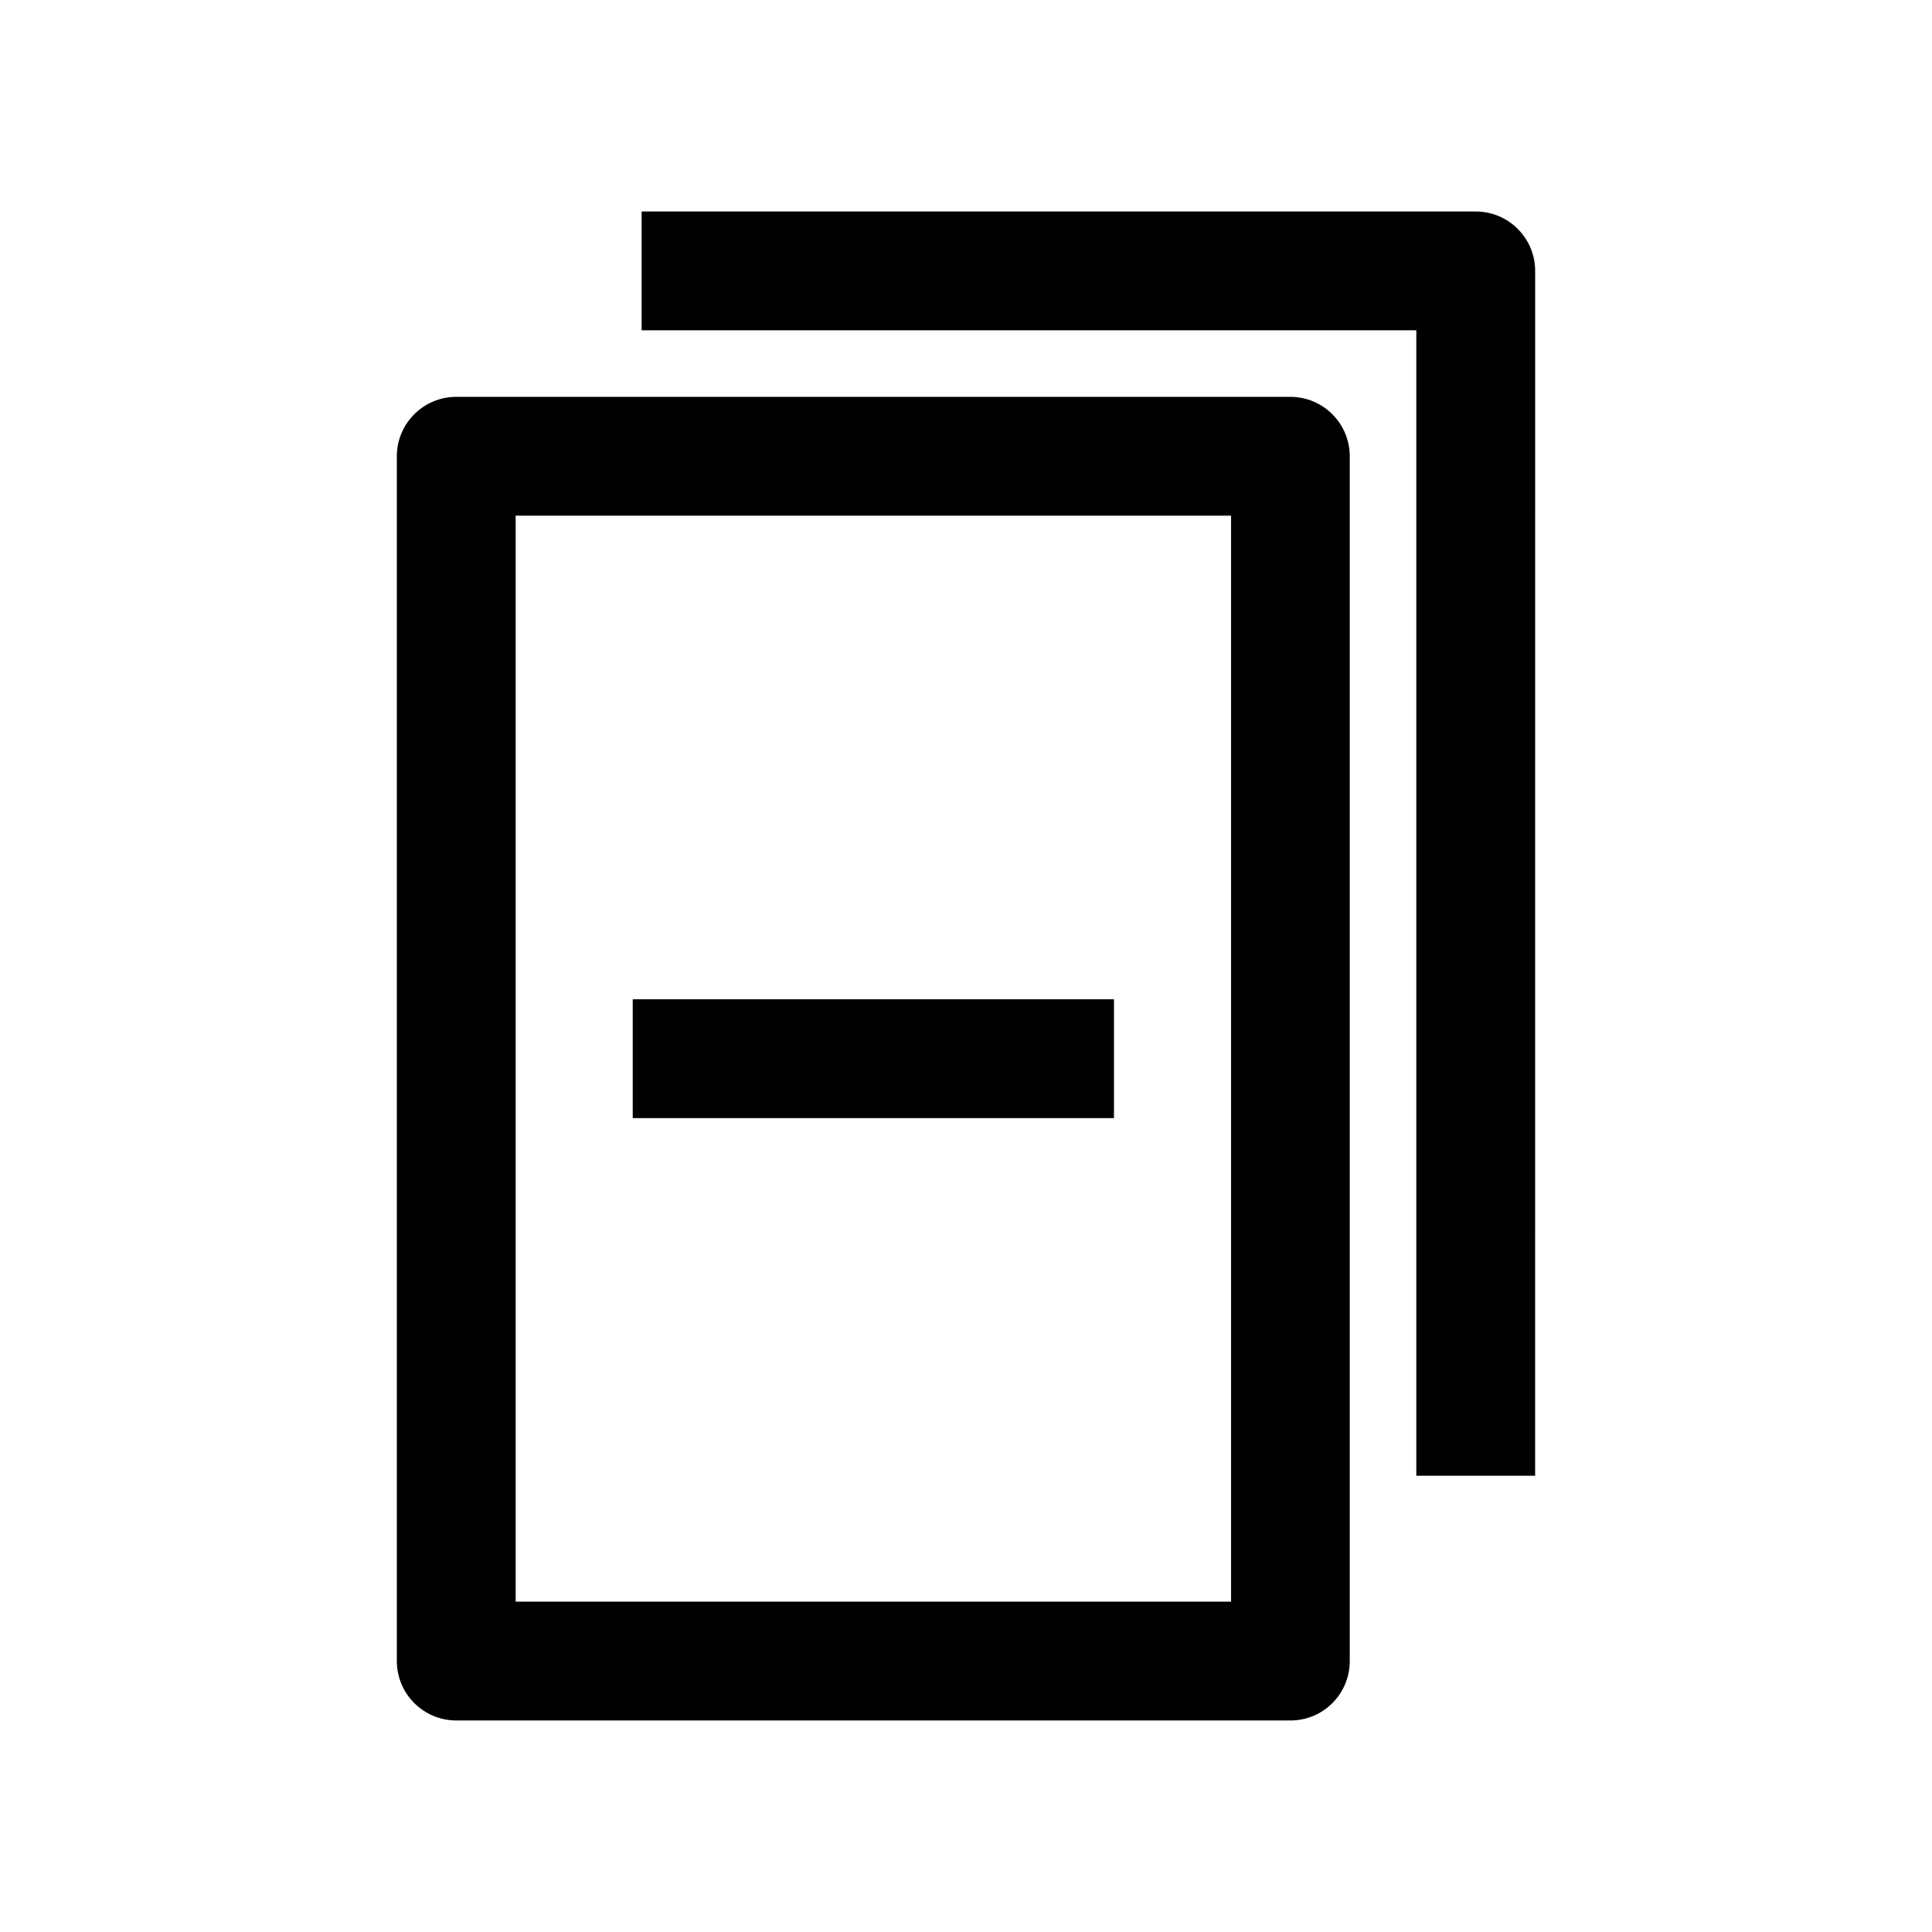 <?xml version="1.0" encoding="UTF-8"?>
<!-- Uploaded to: SVG Repo, www.svgrepo.com, Generator: SVG Repo Mixer Tools -->
<svg fill="#000000" width="800px" height="800px" version="1.1" viewBox="144 144 512 512" xmlns="http://www.w3.org/2000/svg">
 <g>
  <path d="m501.7 584.2v-319.29c0-8.691-7.055-15.742-15.742-15.742h-221.05c-8.691 0-15.742 7.055-15.742 15.742v319.29c0 8.691 7.055 15.742 15.742 15.742h221.08c8.691 0.004 15.711-7.051 15.711-15.742zm-31.484-15.742h-189.56v-287.8h189.59v287.8z"/>
  <path d="m550.83 215.79c0-8.691-7.055-15.742-15.742-15.742h-221.05v31.488h205.3v303.55h31.488z"/>
  <path d="m311.68 408.82h127.53v31.488h-127.53z"/>
 </g>
</svg>